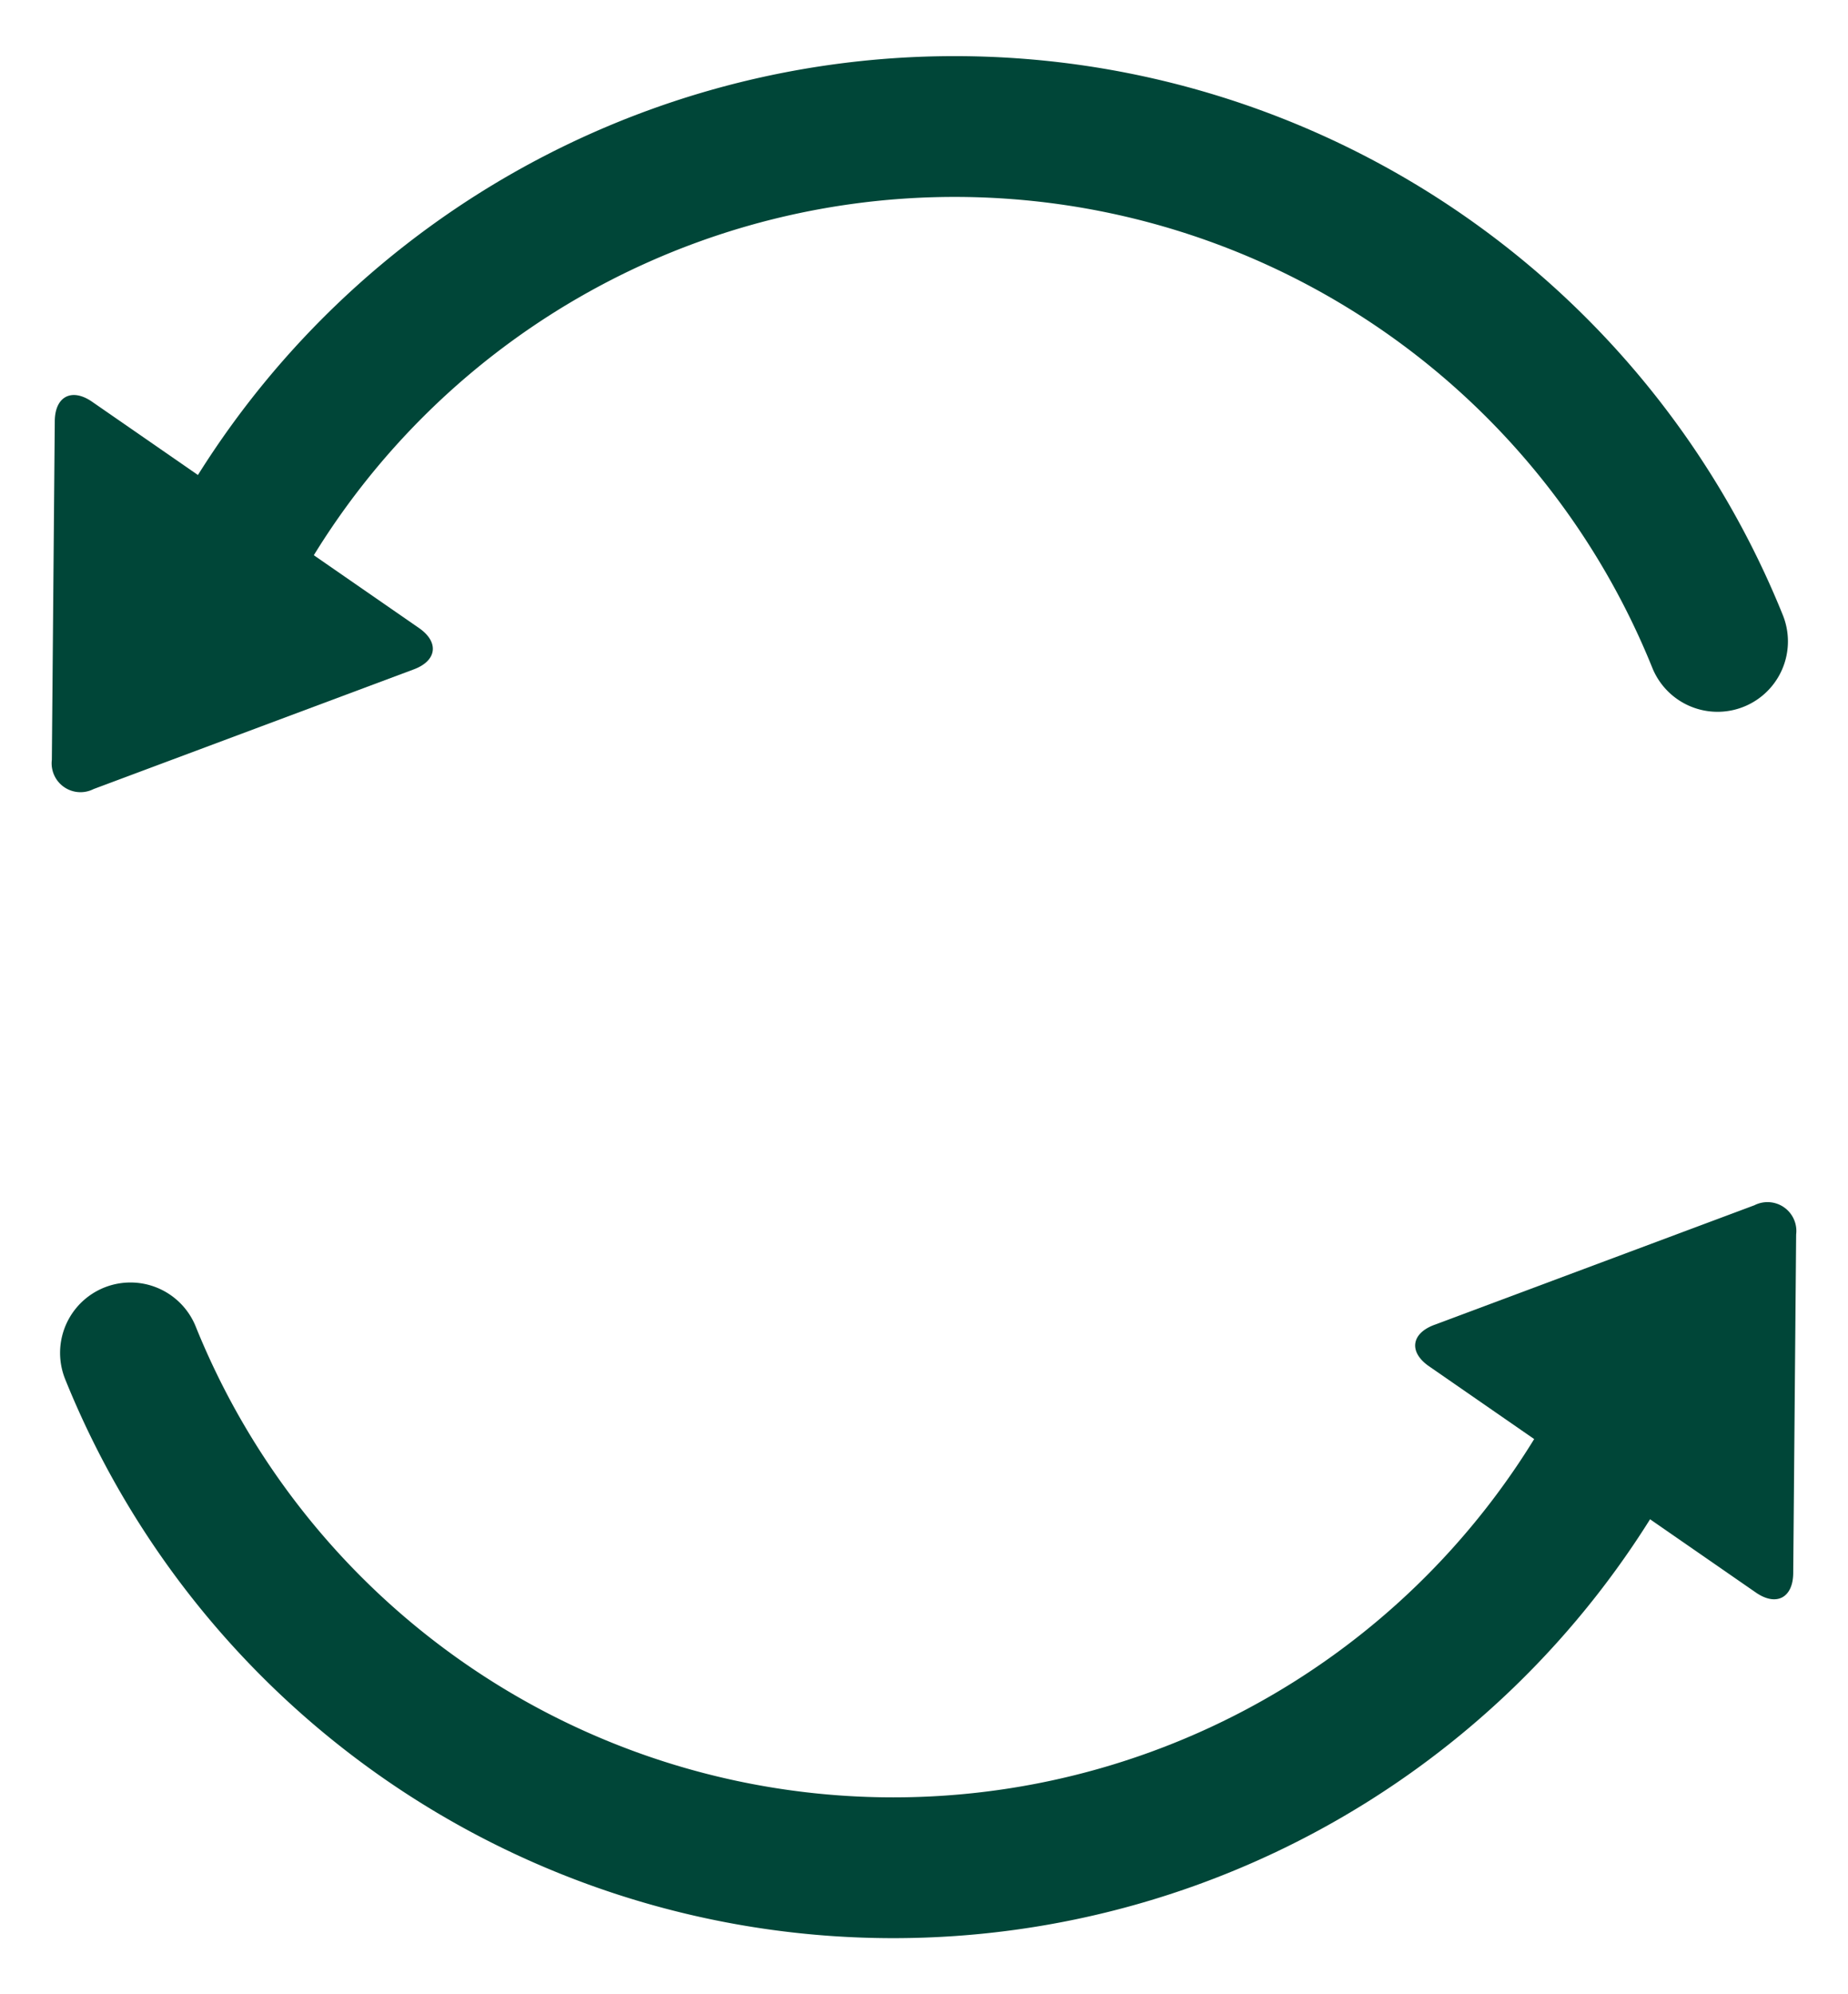 <svg xmlns="http://www.w3.org/2000/svg" width="78.805" height="85.026" viewBox="0 0 78.805 85.026">
  <g id="グループ_2069" data-name="グループ 2069" transform="translate(-953.95 -1782.991)">
    <g id="グループ_2067" data-name="グループ 2067" transform="translate(3)">
      <path id="パス_1012" data-name="パス 1012" d="M0,19.7a35.066,35.066,0,0,1,63.039,0" transform="matrix(0.998, 0.07, -0.07, 0.998, 962.658, 1786.264)" fill="none" stroke="#004638" stroke-linecap="round" stroke-linejoin="round" stroke-width="6"/>
      <path id="パス_1014" data-name="パス 1014" d="M16.156,10.434c.867.6.768,1.393-.219,1.762L2.279,17.3A1.231,1.231,0,0,1,.5,16.052L.625,1.613C.633.558,1.35.187,2.217.787Z" transform="translate(952.661 1799.333)" fill="#004638"/>
    </g>
    <g id="グループ_2068" data-name="グループ 2068" transform="translate(958.161 1834.264)">
      <path id="パス_1012-2" data-name="パス 1012" d="M0,19.7a35.066,35.066,0,0,1,63.039,0" transform="matrix(-0.998, -0.07, 0.07, -0.998, 62.886, 30.481)" fill="none" stroke="#004638" stroke-linecap="round" stroke-linejoin="round" stroke-width="6"/>
      <path id="パス_1014-2" data-name="パス 1014" d="M1.091,7.478c-.867-.6-.768-1.393.219-1.762L14.968.613a1.231,1.231,0,0,1,1.779,1.246L16.622,16.3c-.009,1.054-.726,1.426-1.592.826Z" transform="translate(55.636 -0.5)" fill="#004638"/>
    </g>
  </g>
</svg>
